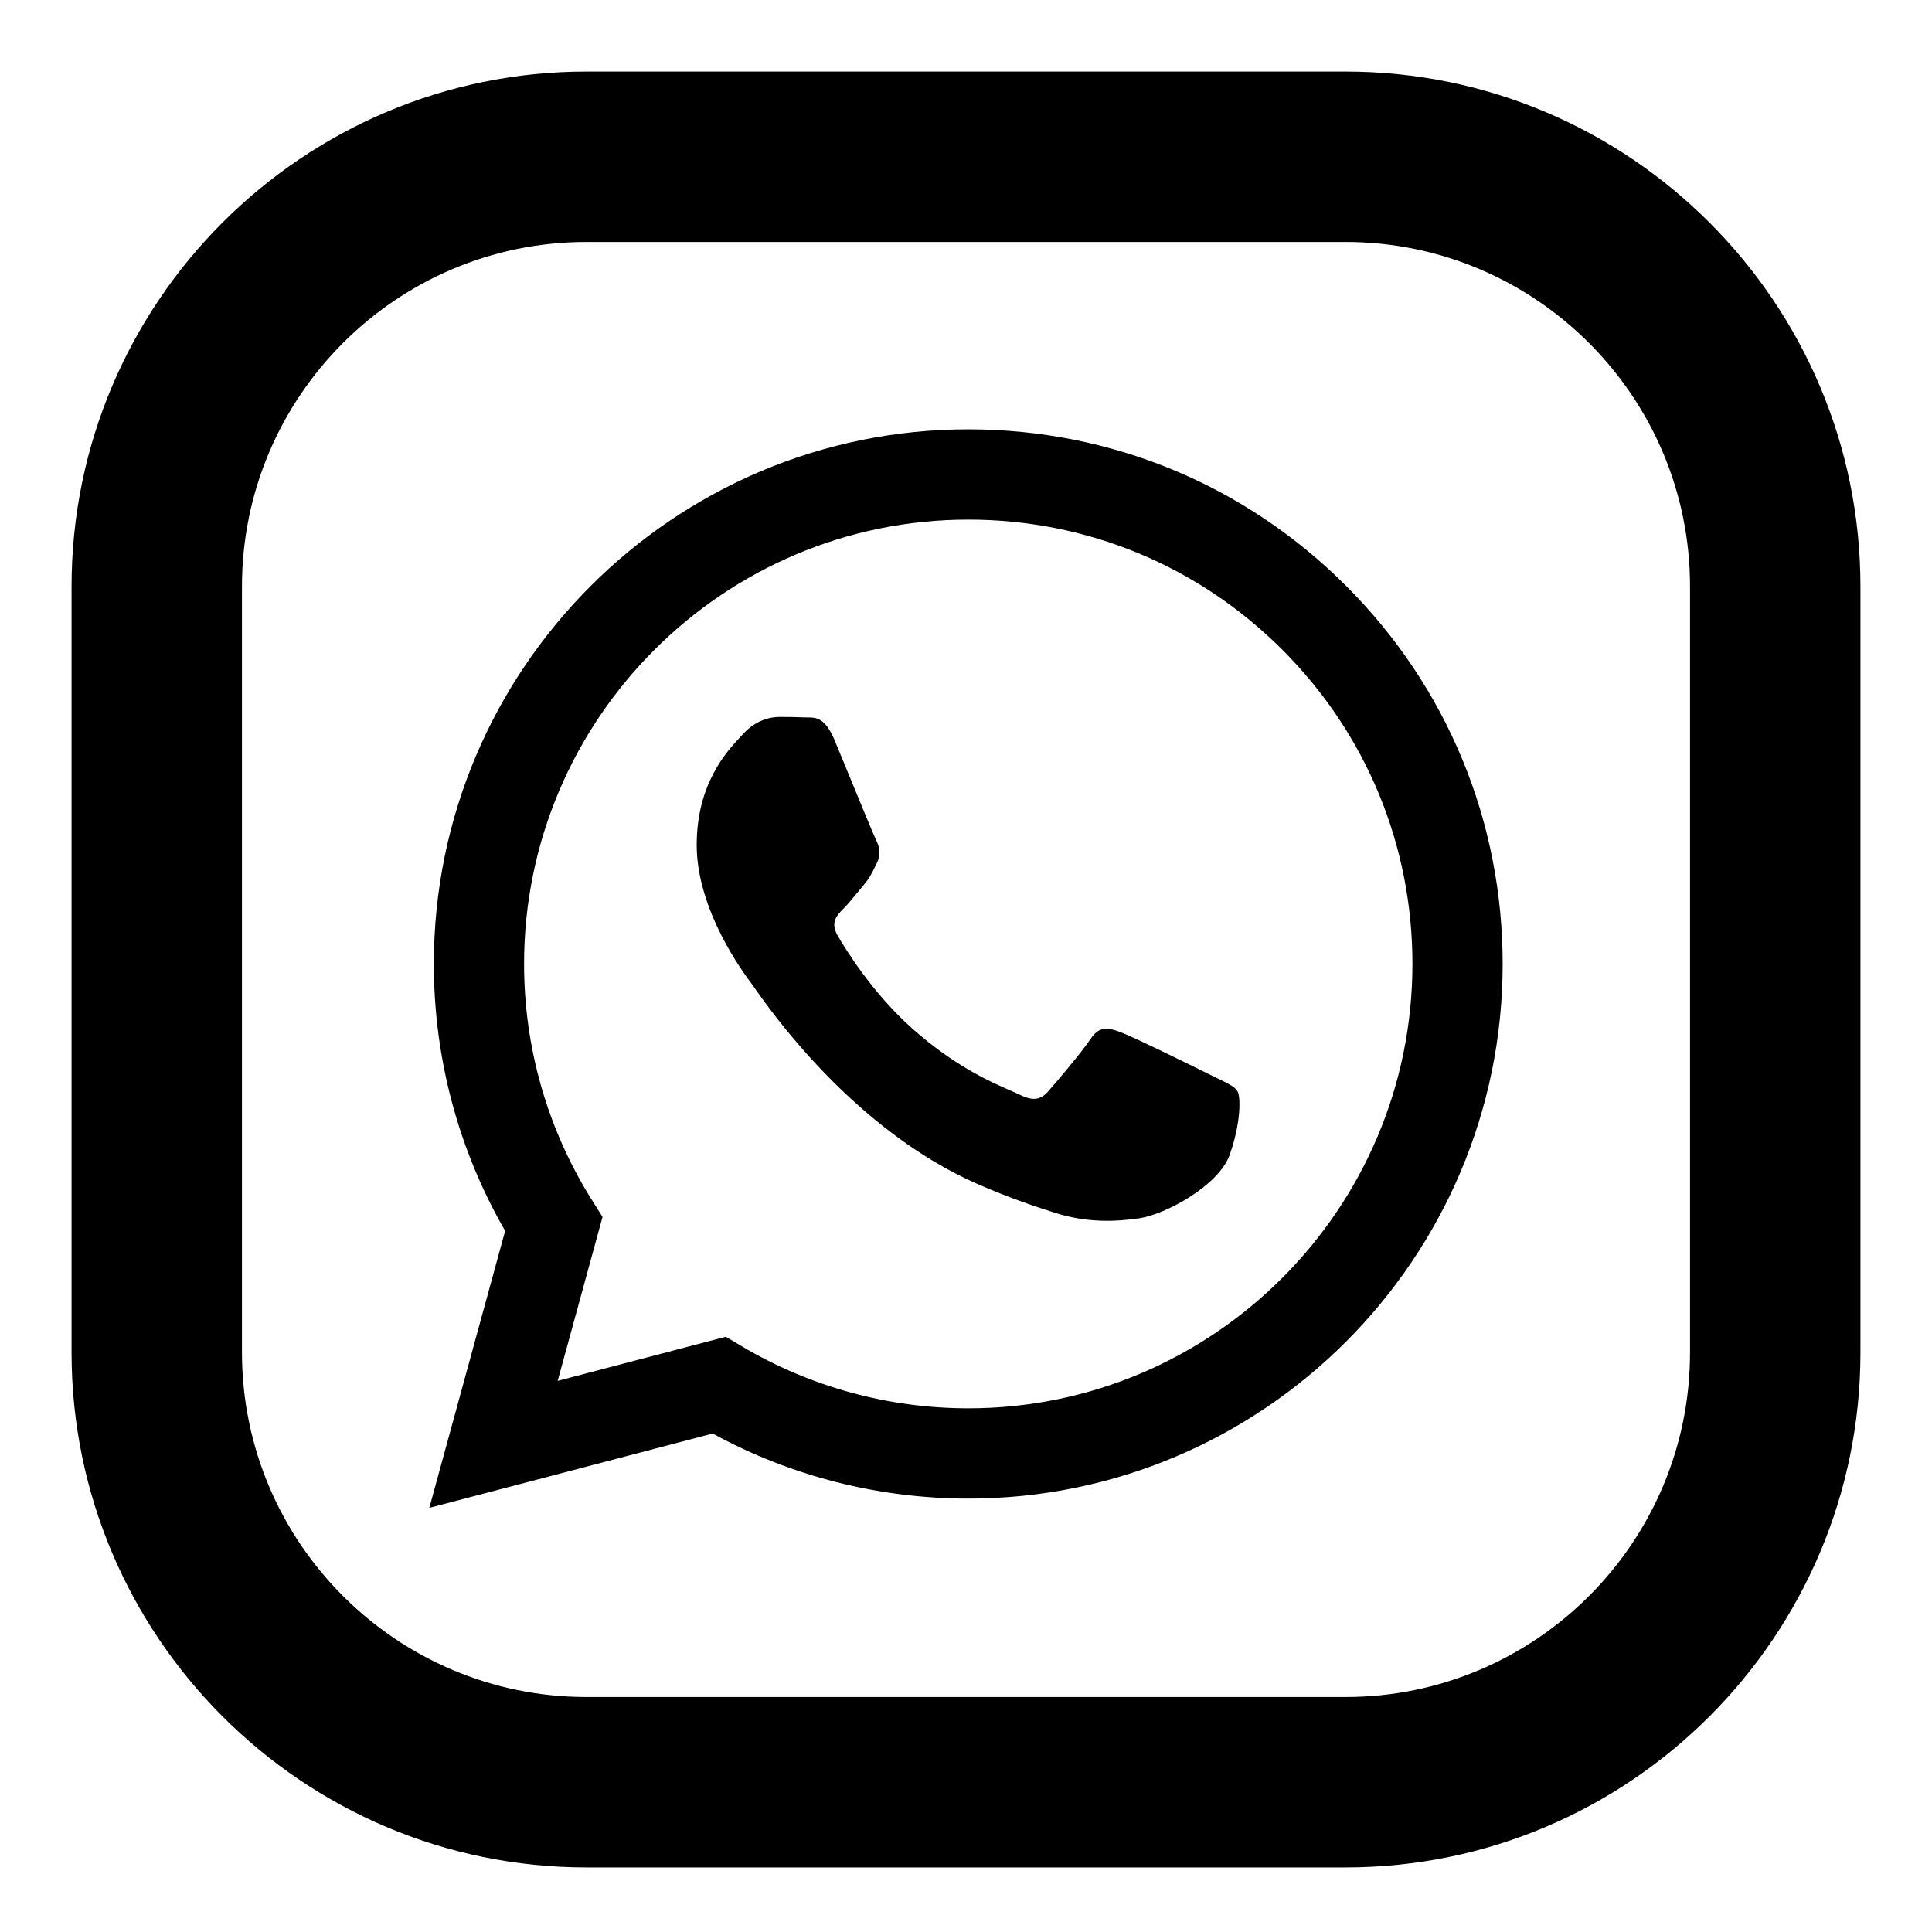 <?xml version="1.0" encoding="UTF-8"?> <!-- Generated by Pixelmator Pro 3.2.3 --> <svg xmlns="http://www.w3.org/2000/svg" xmlns:xlink="http://www.w3.org/1999/xlink" width="54" height="54" viewBox="0 0 54 54"> <path id="Path" fill="#000000" fill-rule="evenodd" stroke="none" d="M 37.608 2 L 16.392 2 C 8.457 2 2 8.456 2 16.392 L 2 37.803 C 2 45.738 8.456 52.195 16.392 52.195 L 37.608 52.195 C 45.544 52.195 52 45.738 52 37.803 L 52 16.392 C 52 8.457 45.544 2 37.608 2 Z M 47.237 37.803 C 47.237 43.112 42.917 47.432 37.608 47.432 L 16.392 47.432 C 11.083 47.432 6.763 43.112 6.763 37.803 L 6.763 16.392 C 6.763 11.083 11.083 6.763 16.392 6.763 L 37.608 6.763 C 42.917 6.763 47.237 11.083 47.237 16.392 Z"></path> <path id="whatsapp-icon-black" fill="#000000" fill-rule="evenodd" stroke="none" d="M 27.063 12 C 31.059 12.001 34.81 13.557 37.63 16.381 C 40.45 19.204 42.002 22.957 42 26.949 C 41.996 35.184 35.295 41.886 27.063 41.886 L 27.057 41.886 C 24.557 41.885 22.1 41.258 19.919 40.068 L 12 42.145 L 14.119 34.404 C 12.812 32.139 12.125 29.569 12.126 26.936 C 12.129 18.7 18.83 12 27.063 12 Z M 27.059 39.363 L 27.064 39.363 C 33.906 39.363 39.476 33.793 39.478 26.947 C 39.479 23.629 38.19 20.51 35.845 18.164 C 33.501 15.817 30.384 14.524 27.068 14.523 C 20.22 14.523 14.65 20.092 14.648 26.937 C 14.647 29.283 15.303 31.567 16.546 33.544 L 16.841 34.014 L 15.587 38.596 L 20.286 37.363 L 20.739 37.632 C 22.645 38.763 24.831 39.362 27.059 39.363 Z M 31.323 28.85 C 31.665 28.975 33.5 29.877 33.873 30.064 C 33.945 30.1 34.013 30.133 34.075 30.163 C 34.337 30.29 34.513 30.375 34.588 30.501 C 34.682 30.656 34.682 31.404 34.371 32.276 C 34.06 33.147 32.569 33.943 31.852 34.05 C 31.208 34.146 30.395 34.186 29.5 33.902 C 28.958 33.73 28.263 33.501 27.373 33.116 C 23.872 31.604 21.507 28.211 21.062 27.572 C 21.031 27.528 21.009 27.496 20.997 27.48 L 20.995 27.478 C 20.803 27.223 19.473 25.452 19.473 23.619 C 19.473 21.901 20.316 21 20.705 20.585 C 20.732 20.556 20.757 20.53 20.779 20.506 C 21.121 20.132 21.526 20.039 21.774 20.039 C 22.023 20.039 22.272 20.041 22.49 20.052 C 22.516 20.053 22.544 20.053 22.573 20.053 C 22.791 20.051 23.062 20.05 23.329 20.692 C 23.433 20.94 23.584 21.309 23.743 21.697 C 24.064 22.478 24.418 23.339 24.48 23.463 C 24.574 23.65 24.636 23.868 24.511 24.117 C 24.492 24.155 24.475 24.191 24.458 24.225 C 24.365 24.415 24.296 24.555 24.138 24.74 C 24.076 24.812 24.012 24.891 23.947 24.969 C 23.819 25.125 23.69 25.282 23.578 25.394 C 23.391 25.58 23.197 25.782 23.415 26.155 C 23.632 26.529 24.382 27.751 25.491 28.741 C 26.683 29.805 27.72 30.254 28.245 30.482 C 28.348 30.527 28.432 30.563 28.493 30.593 C 28.865 30.78 29.083 30.749 29.301 30.5 C 29.519 30.251 30.234 29.411 30.483 29.037 C 30.732 28.663 30.981 28.725 31.323 28.85 Z"></path> </svg> 